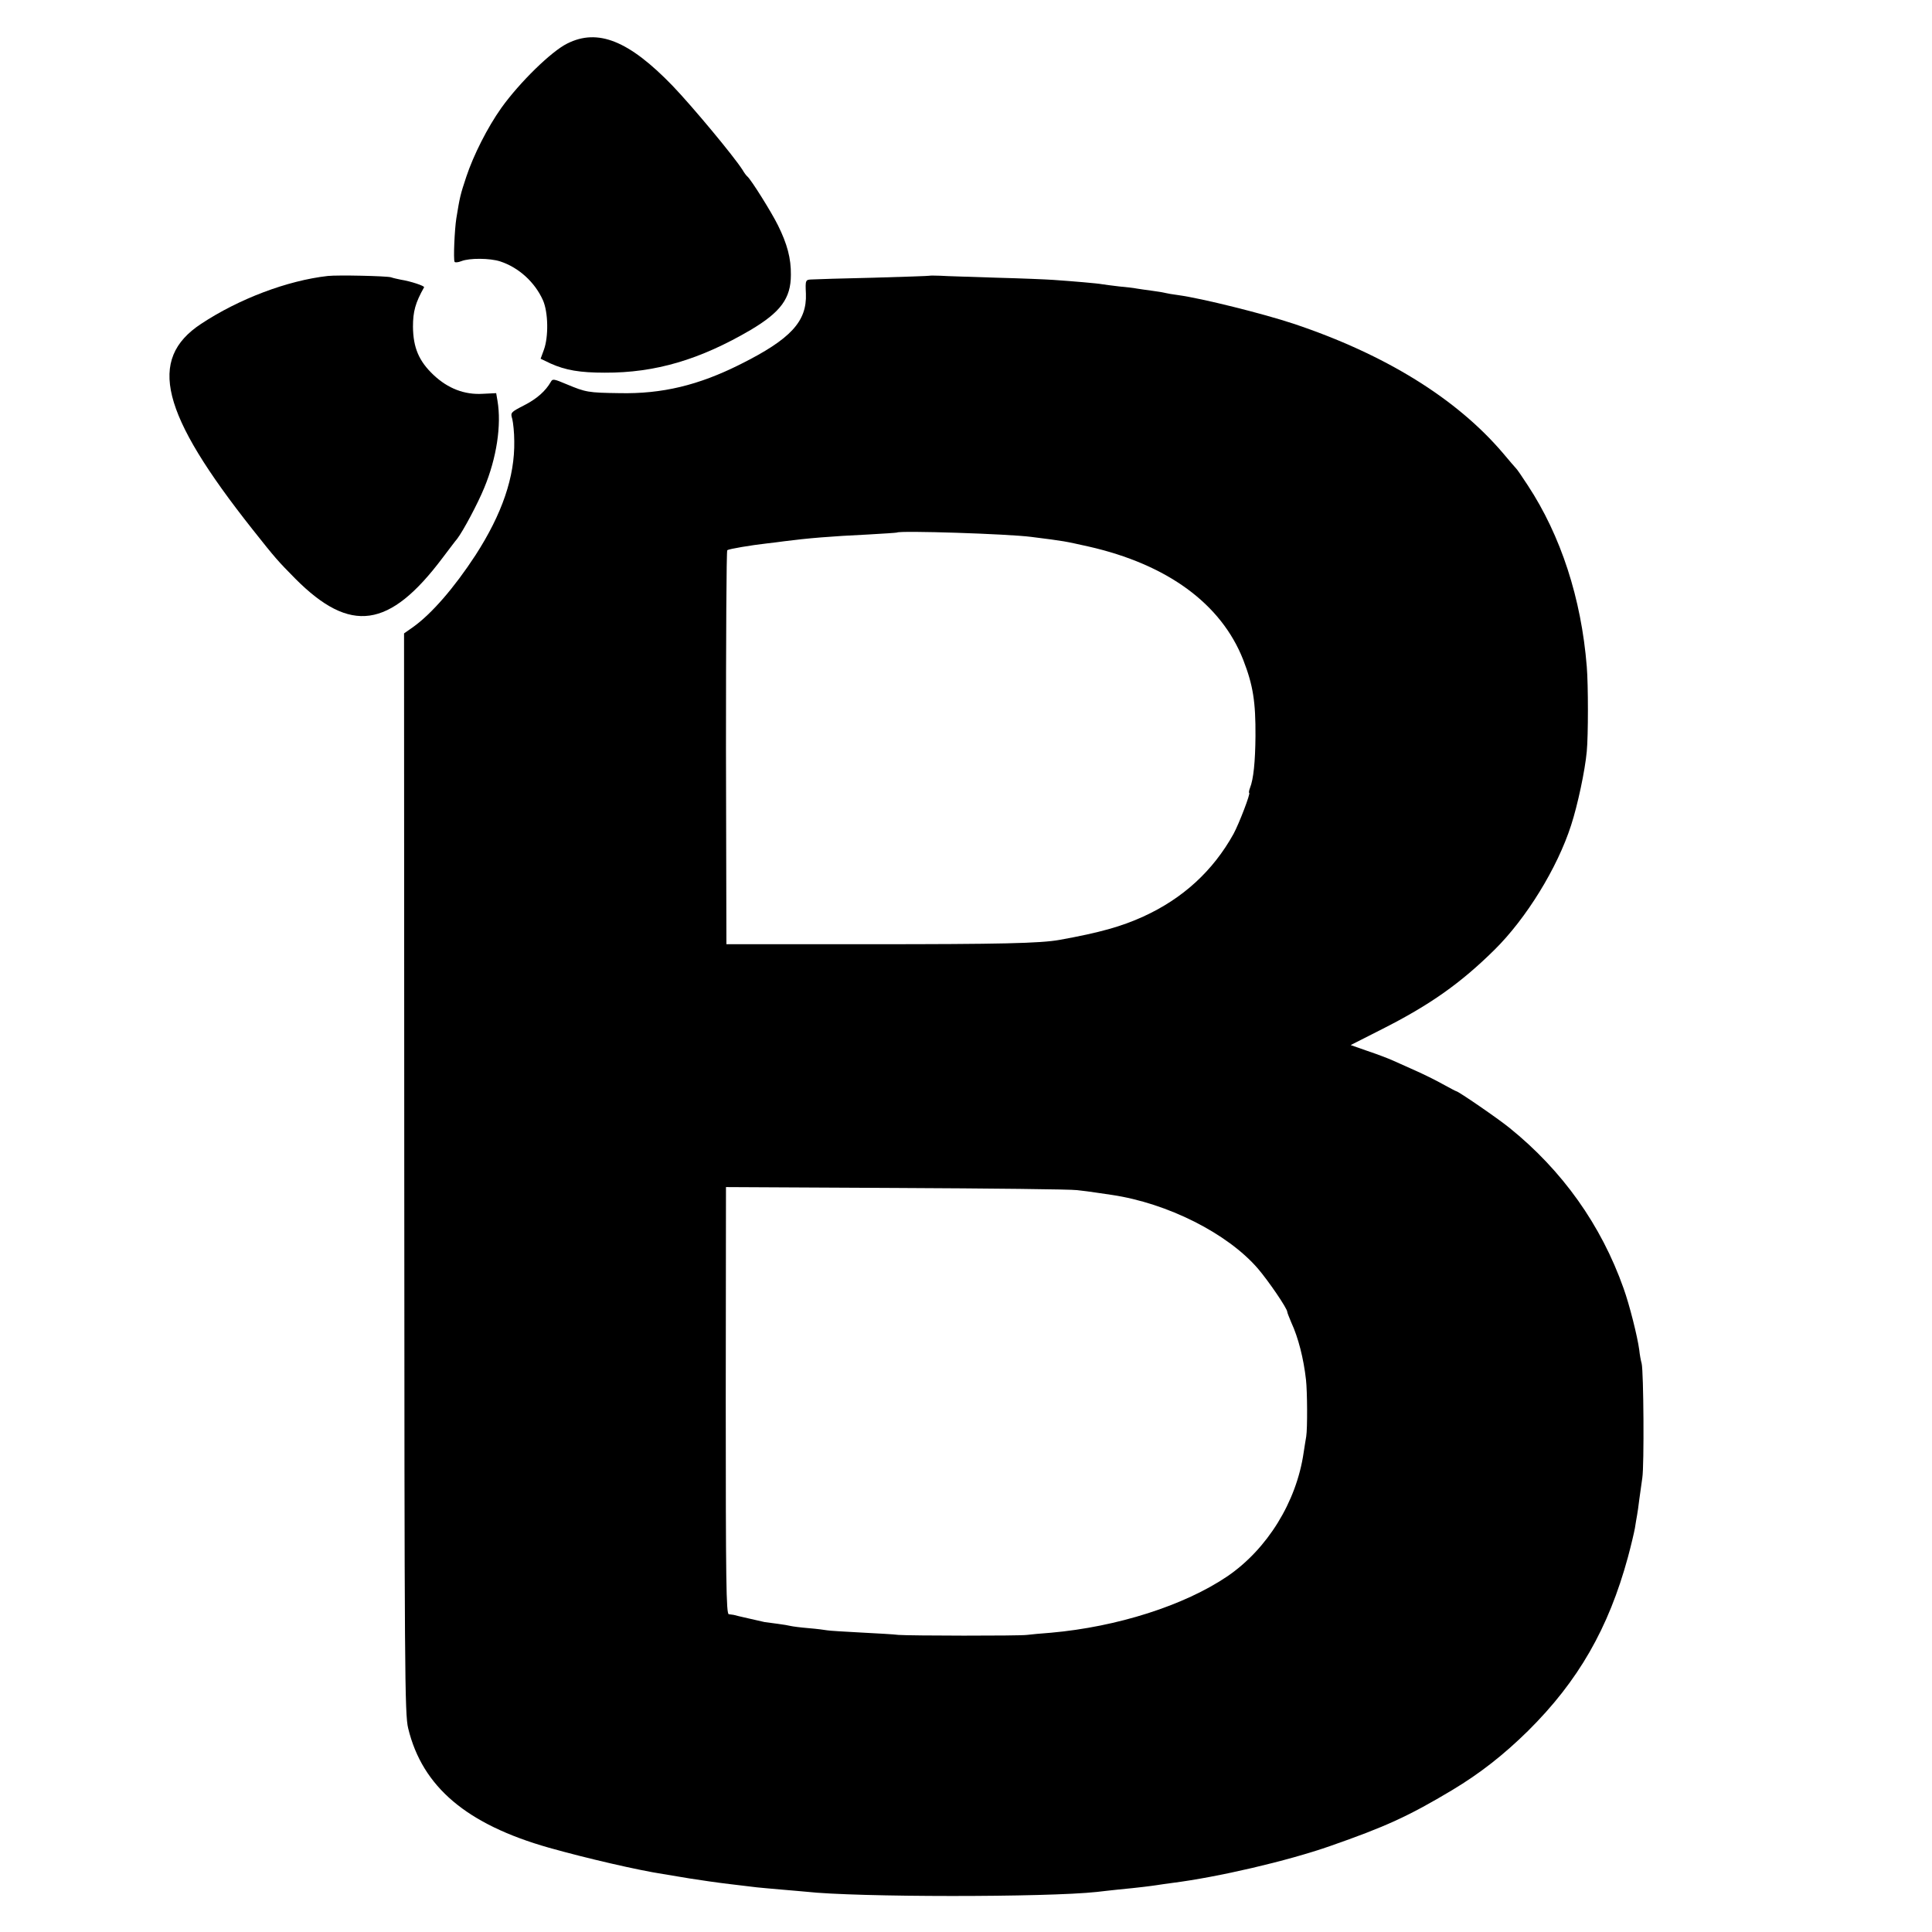 <?xml version="1.0" standalone="no"?>
<!DOCTYPE svg PUBLIC "-//W3C//DTD SVG 20010904//EN"
 "http://www.w3.org/TR/2001/REC-SVG-20010904/DTD/svg10.dtd">
<svg version="1.0" xmlns="http://www.w3.org/2000/svg"
 width="887pt" height="887pt" viewBox="0 0 887 887"
 preserveAspectRatio="xMidYMid meet">
<g transform="translate(0,887) scale(0.1,-0.1)"
fill="#000000" stroke="none">
<path d="M2604 8670 c-73 -36 -219 -179 -302 -295 -64 -90 -128 -217 -161
-316 -28 -84 -30 -94 -46 -192 -8 -51 -14 -188 -8 -199 2 -4 16 -3 31 3 38 15
131 14 178 -1 86 -28 160 -96 197 -179 24 -55 26 -167 4 -227 l-15 -41 46 -22
c69 -31 135 -42 249 -42 232 -1 437 60 669 196 138 82 185 145 185 253 1 76
-17 142 -59 227 -30 61 -124 211 -141 225 -4 3 -14 16 -22 30 -41 64 -230 291
-321 386 -200 207 -343 265 -484 194z"/>
<path d="M1505 7603 c-186 -21 -408 -105 -582 -220 -247 -163 -185 -411 236
-943 106 -134 117 -146 197 -227 253 -254 432 -229 676 96 32 42 61 81 66 86
28 36 96 164 125 235 57 137 80 288 61 400 l-6 35 -62 -3 c-83 -5 -159 24
-225 86 -68 64 -94 126 -95 222 0 70 11 110 51 181 4 6 -62 28 -107 35 -14 3
-34 7 -45 11 -22 6 -243 11 -290 6z"/>
<path d="M4267 7604 c-1 -1 -117 -5 -257 -9 -140 -3 -267 -7 -282 -8 -30 -1
-31 -2 -28 -65 5 -128 -70 -209 -300 -324 -193 -97 -360 -137 -555 -133 -146
2 -155 4 -244 41 -57 24 -64 26 -72 11 -24 -42 -64 -78 -123 -108 -62 -32 -63
-33 -54 -63 4 -17 9 -62 9 -101 3 -164 -56 -335 -178 -524 -98 -150 -202 -270
-288 -331 l-40 -28 1 -2478 c1 -2300 2 -2484 18 -2549 65 -269 269 -441 646
-548 170 -48 412 -104 525 -121 17 -3 71 -12 120 -20 50 -8 133 -20 185 -26
52 -6 109 -13 125 -15 17 -2 66 -6 110 -10 44 -4 96 -8 115 -10 230 -26 1109
-26 1336 -1 21 3 66 7 99 11 95 9 148 16 175 20 14 2 45 7 70 10 213 27 530
101 725 169 255 89 361 137 563 258 128 77 235 161 347 271 231 229 370 471
459 798 14 52 28 111 32 133 3 21 8 48 10 60 2 11 7 44 10 71 4 28 10 73 14
100 9 57 6 487 -3 525 -4 14 -9 42 -11 62 -8 61 -45 208 -72 283 -103 291
-281 541 -524 737 -53 43 -235 168 -244 168 -2 0 -30 15 -63 33 -32 18 -87 45
-123 61 -36 16 -83 37 -105 47 -22 10 -75 30 -117 44 l-77 27 142 72 c222 112
363 212 518 365 146 144 289 376 352 572 30 92 64 251 72 339 7 73 7 306 0
390 -25 312 -119 601 -271 832 -26 40 -50 75 -54 78 -3 3 -30 34 -60 70 -213
250 -540 453 -962 594 -139 46 -419 116 -528 131 -25 3 -52 8 -60 10 -8 2 -35
7 -60 10 -25 3 -56 8 -70 10 -14 3 -51 7 -83 10 -32 4 -66 8 -77 10 -19 4
-138 14 -225 20 -27 2 -144 7 -260 10 -115 4 -232 7 -258 9 -26 1 -49 1 -50 0z
m468 -1199 c158 -20 149 -19 262 -44 362 -82 610 -263 711 -521 45 -116 57
-192 56 -350 -1 -117 -9 -197 -25 -237 -5 -13 -6 -23 -4 -23 8 0 -46 -141 -72
-189 -94 -169 -232 -296 -414 -379 -101 -46 -201 -74 -384 -107 -89 -16 -272
-20 -870 -20 l-660 0 -2 902 c0 497 2 905 6 907 8 6 110 23 181 31 25 3 61 7
80 10 108 14 216 23 385 31 72 4 131 8 133 9 12 10 510 -6 617 -20z m210
-2999 c28 -3 66 -8 85 -11 19 -3 53 -8 75 -11 255 -38 530 -176 670 -338 48
-56 135 -183 135 -199 0 -4 9 -26 19 -50 31 -67 56 -163 67 -262 6 -54 7 -223
1 -260 -3 -16 -8 -50 -12 -75 -33 -226 -167 -442 -350 -567 -198 -134 -506
-232 -810 -259 -44 -3 -93 -8 -110 -10 -39 -5 -538 -4 -590 0 -22 3 -100 7
-174 11 -74 4 -143 8 -153 10 -11 2 -49 7 -86 10 -37 3 -74 8 -82 10 -8 2 -35
7 -60 10 -25 3 -52 7 -60 8 -16 4 -130 29 -142 33 -5 1 -14 2 -22 3 -12 1 -14
153 -14 981 l1 980 781 -4 c429 -2 804 -6 831 -10z"/>
</g>
</svg>
